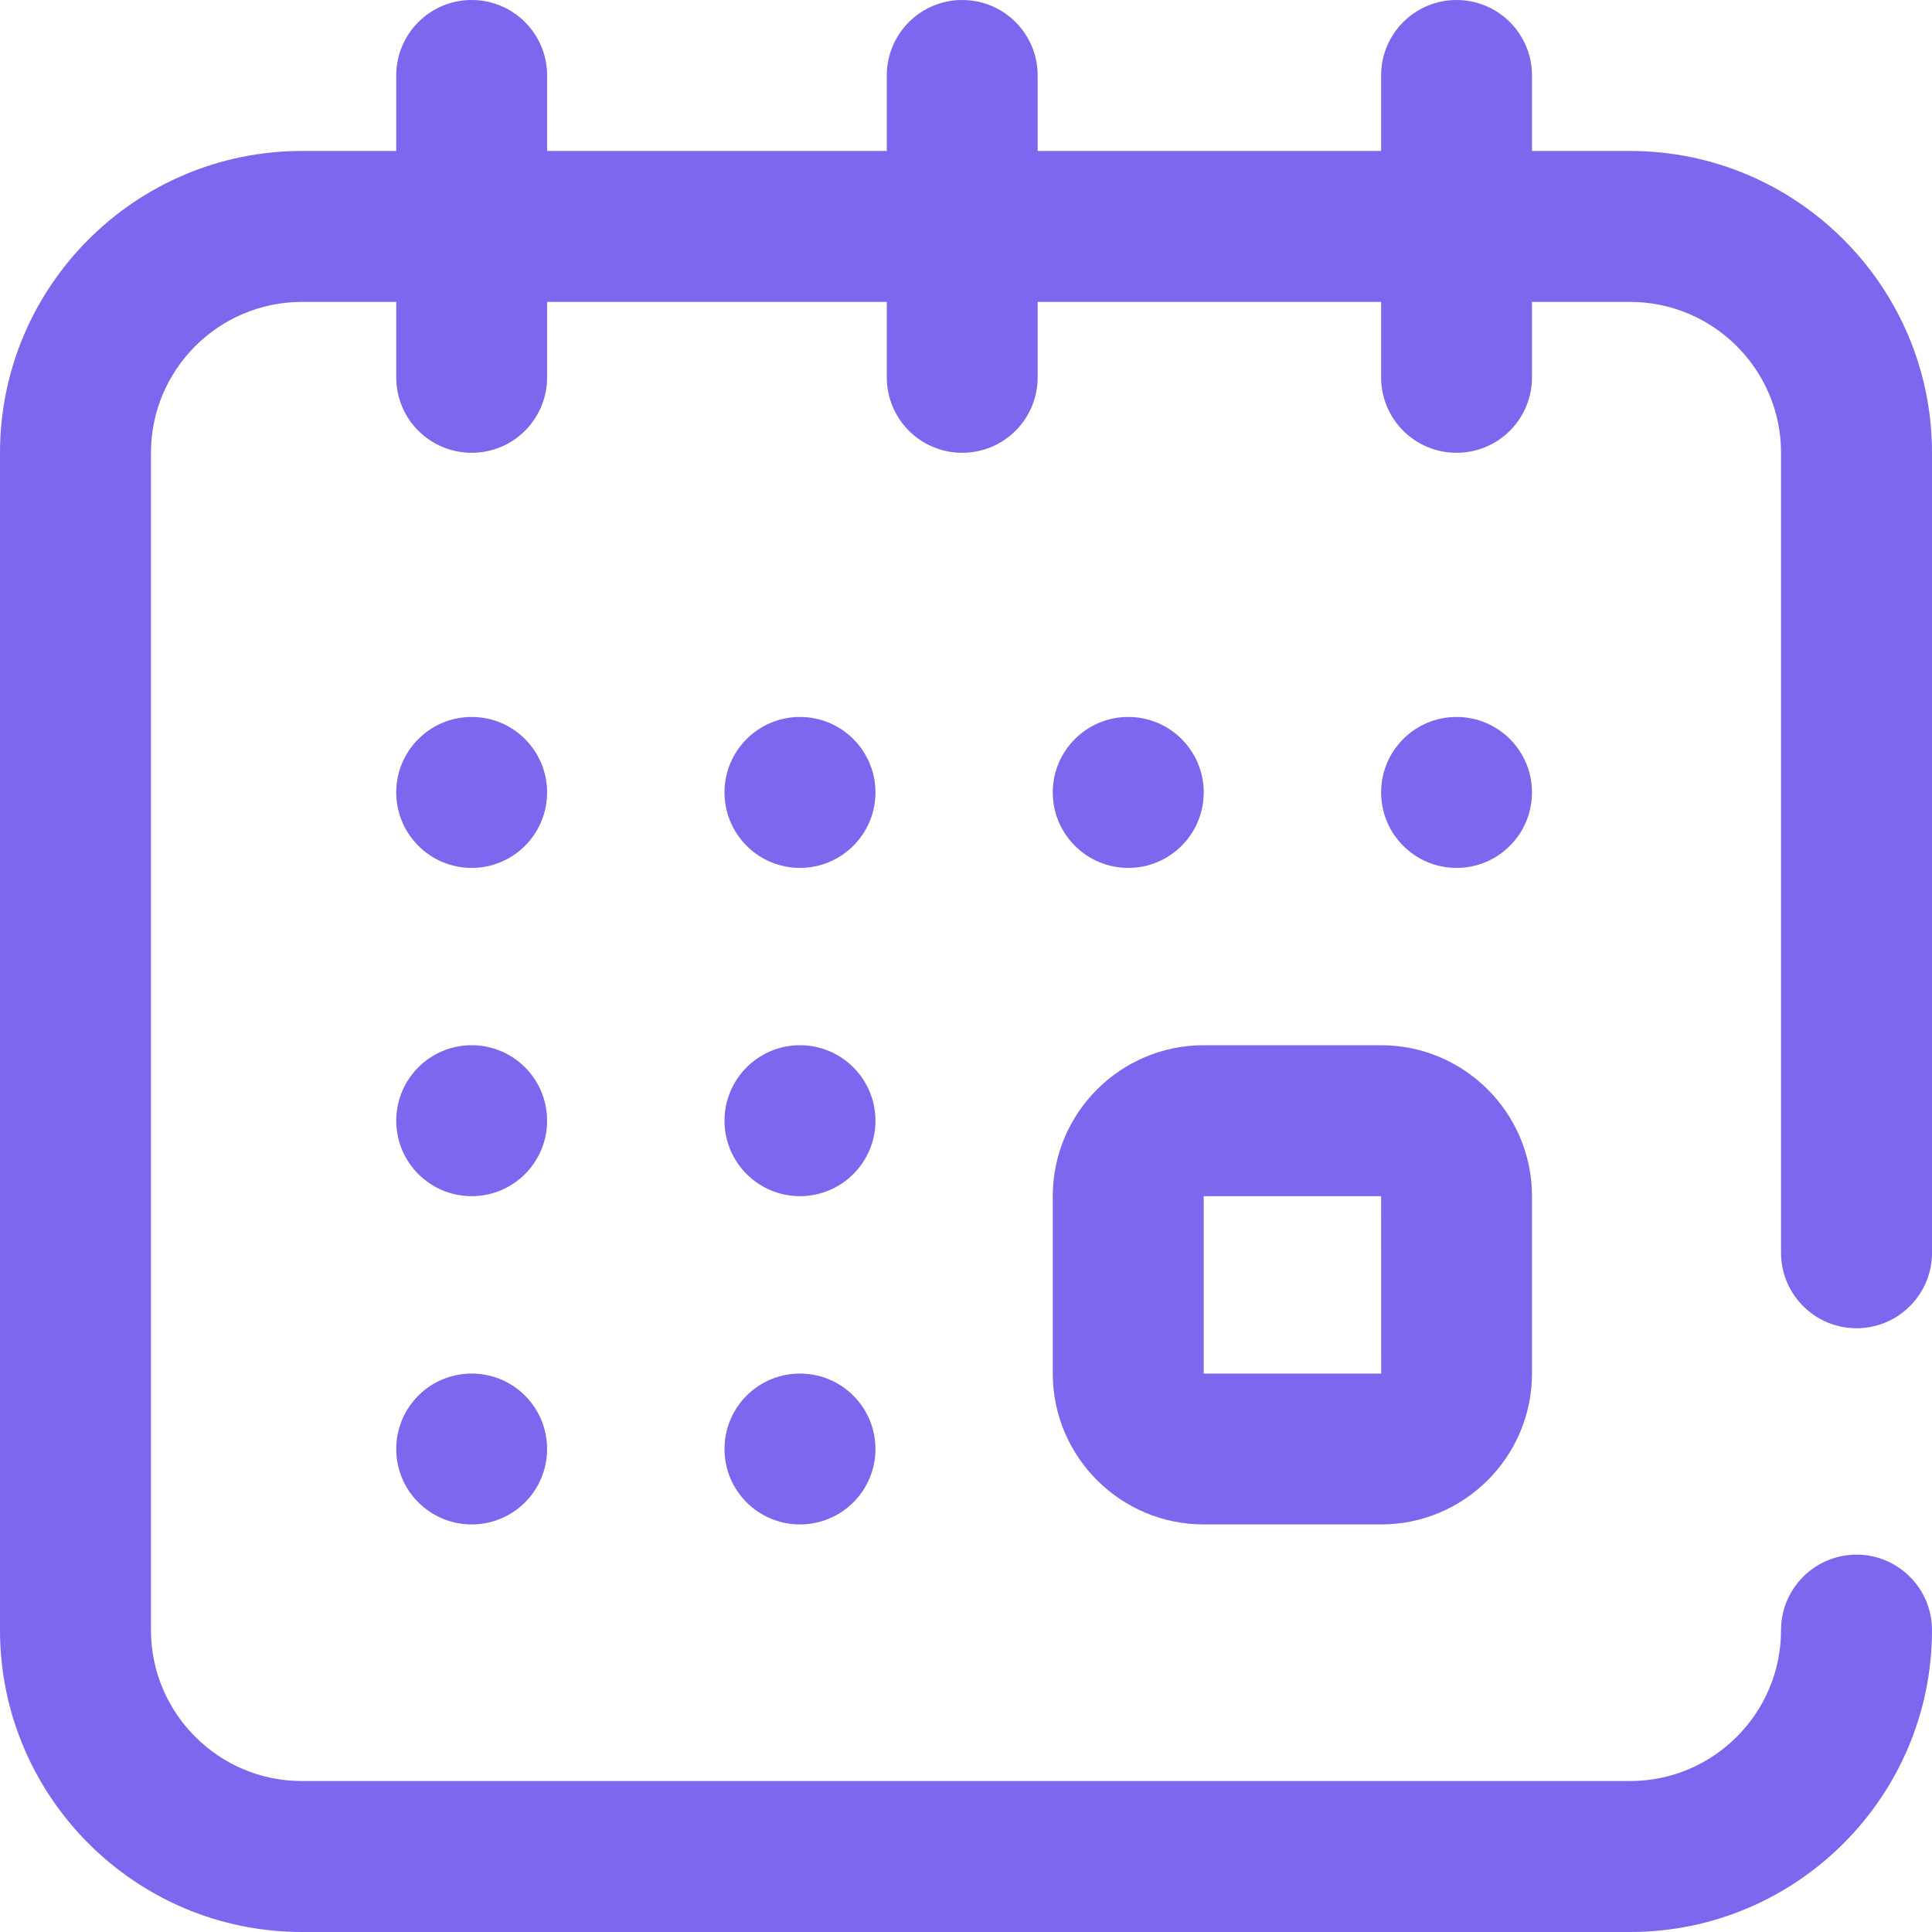 <svg width="22" height="22" viewBox="0 0 22 22" fill="none" xmlns="http://www.w3.org/2000/svg">
<path d="M11.988 15.641C11.988 16.588 12.759 17.359 13.707 17.359H15.727C16.674 17.359 17.445 16.588 17.445 15.641V13.621C17.445 12.673 16.674 11.902 15.727 11.902H13.707C12.759 11.902 11.988 12.673 11.988 13.621V15.641ZM13.707 13.621H15.727L15.728 15.641C15.728 15.641 15.727 15.641 15.727 15.641H13.707V13.621Z" fill="#7B68EE"/>
<path d="M16.586 9.883C17.061 9.883 17.445 9.498 17.445 9.023C17.445 8.549 17.061 8.164 16.586 8.164C16.111 8.164 15.727 8.549 15.727 9.023C15.727 9.498 16.111 9.883 16.586 9.883Z" fill="#7B68EE"/>
<path d="M12.848 9.883C13.322 9.883 13.707 9.498 13.707 9.023C13.707 8.549 13.322 8.164 12.848 8.164C12.373 8.164 11.988 8.549 11.988 9.023C11.988 9.498 12.373 9.883 12.848 9.883Z" fill="#7B68EE"/>
<path d="M21.141 15.125C21.615 15.125 22 14.74 22 14.266V5.156C22 3.261 20.458 1.719 18.562 1.719H17.445V0.859C17.445 0.385 17.061 0 16.586 0C16.111 0 15.727 0.385 15.727 0.859V1.719H11.816V0.859C11.816 0.385 11.432 0 10.957 0C10.482 0 10.098 0.385 10.098 0.859V1.719H6.23V0.859C6.23 0.385 5.846 0 5.371 0C4.896 0 4.512 0.385 4.512 0.859V1.719H3.438C1.542 1.719 0 3.261 0 5.156V18.562C0 20.458 1.542 22 3.438 22H18.562C20.458 22 22 20.458 22 18.562C22 18.088 21.615 17.703 21.141 17.703C20.666 17.703 20.281 18.088 20.281 18.562C20.281 19.51 19.51 20.281 18.562 20.281H3.438C2.49 20.281 1.719 19.51 1.719 18.562V5.156C1.719 4.209 2.49 3.438 3.438 3.438H4.512V4.297C4.512 4.772 4.896 5.156 5.371 5.156C5.846 5.156 6.23 4.772 6.23 4.297V3.438H10.098V4.297C10.098 4.772 10.482 5.156 10.957 5.156C11.432 5.156 11.816 4.772 11.816 4.297V3.438H15.727V4.297C15.727 4.772 16.111 5.156 16.586 5.156C17.061 5.156 17.445 4.772 17.445 4.297V3.438H18.562C19.51 3.438 20.281 4.209 20.281 5.156V14.266C20.281 14.74 20.666 15.125 21.141 15.125Z" fill="#7B68EE"/>
<path d="M5.371 17.359C5.846 17.359 6.23 16.975 6.23 16.5C6.23 16.025 5.846 15.641 5.371 15.641C4.896 15.641 4.512 16.025 4.512 16.5C4.512 16.975 4.896 17.359 5.371 17.359Z" fill="#7B68EE"/>
<path d="M5.371 9.883C5.846 9.883 6.23 9.498 6.23 9.023C6.23 8.549 5.846 8.164 5.371 8.164C4.896 8.164 4.512 8.549 4.512 9.023C4.512 9.498 4.896 9.883 5.371 9.883Z" fill="#7B68EE"/>
<path d="M5.371 13.621C5.846 13.621 6.23 13.236 6.23 12.762C6.23 12.287 5.846 11.902 5.371 11.902C4.896 11.902 4.512 12.287 4.512 12.762C4.512 13.236 4.896 13.621 5.371 13.621Z" fill="#7B68EE"/>
<path d="M9.109 13.621C9.584 13.621 9.969 13.236 9.969 12.762C9.969 12.287 9.584 11.902 9.109 11.902C8.635 11.902 8.25 12.287 8.25 12.762C8.25 13.236 8.635 13.621 9.109 13.621Z" fill="#7B68EE"/>
<path d="M9.109 9.883C9.584 9.883 9.969 9.498 9.969 9.023C9.969 8.549 9.584 8.164 9.109 8.164C8.635 8.164 8.25 8.549 8.25 9.023C8.25 9.498 8.635 9.883 9.109 9.883Z" fill="#7B68EE"/>
<path d="M9.109 17.359C9.584 17.359 9.969 16.975 9.969 16.5C9.969 16.025 9.584 15.641 9.109 15.641C8.635 15.641 8.25 16.025 8.25 16.5C8.25 16.975 8.635 17.359 9.109 17.359Z" fill="#7B68EE"/>
</svg>
